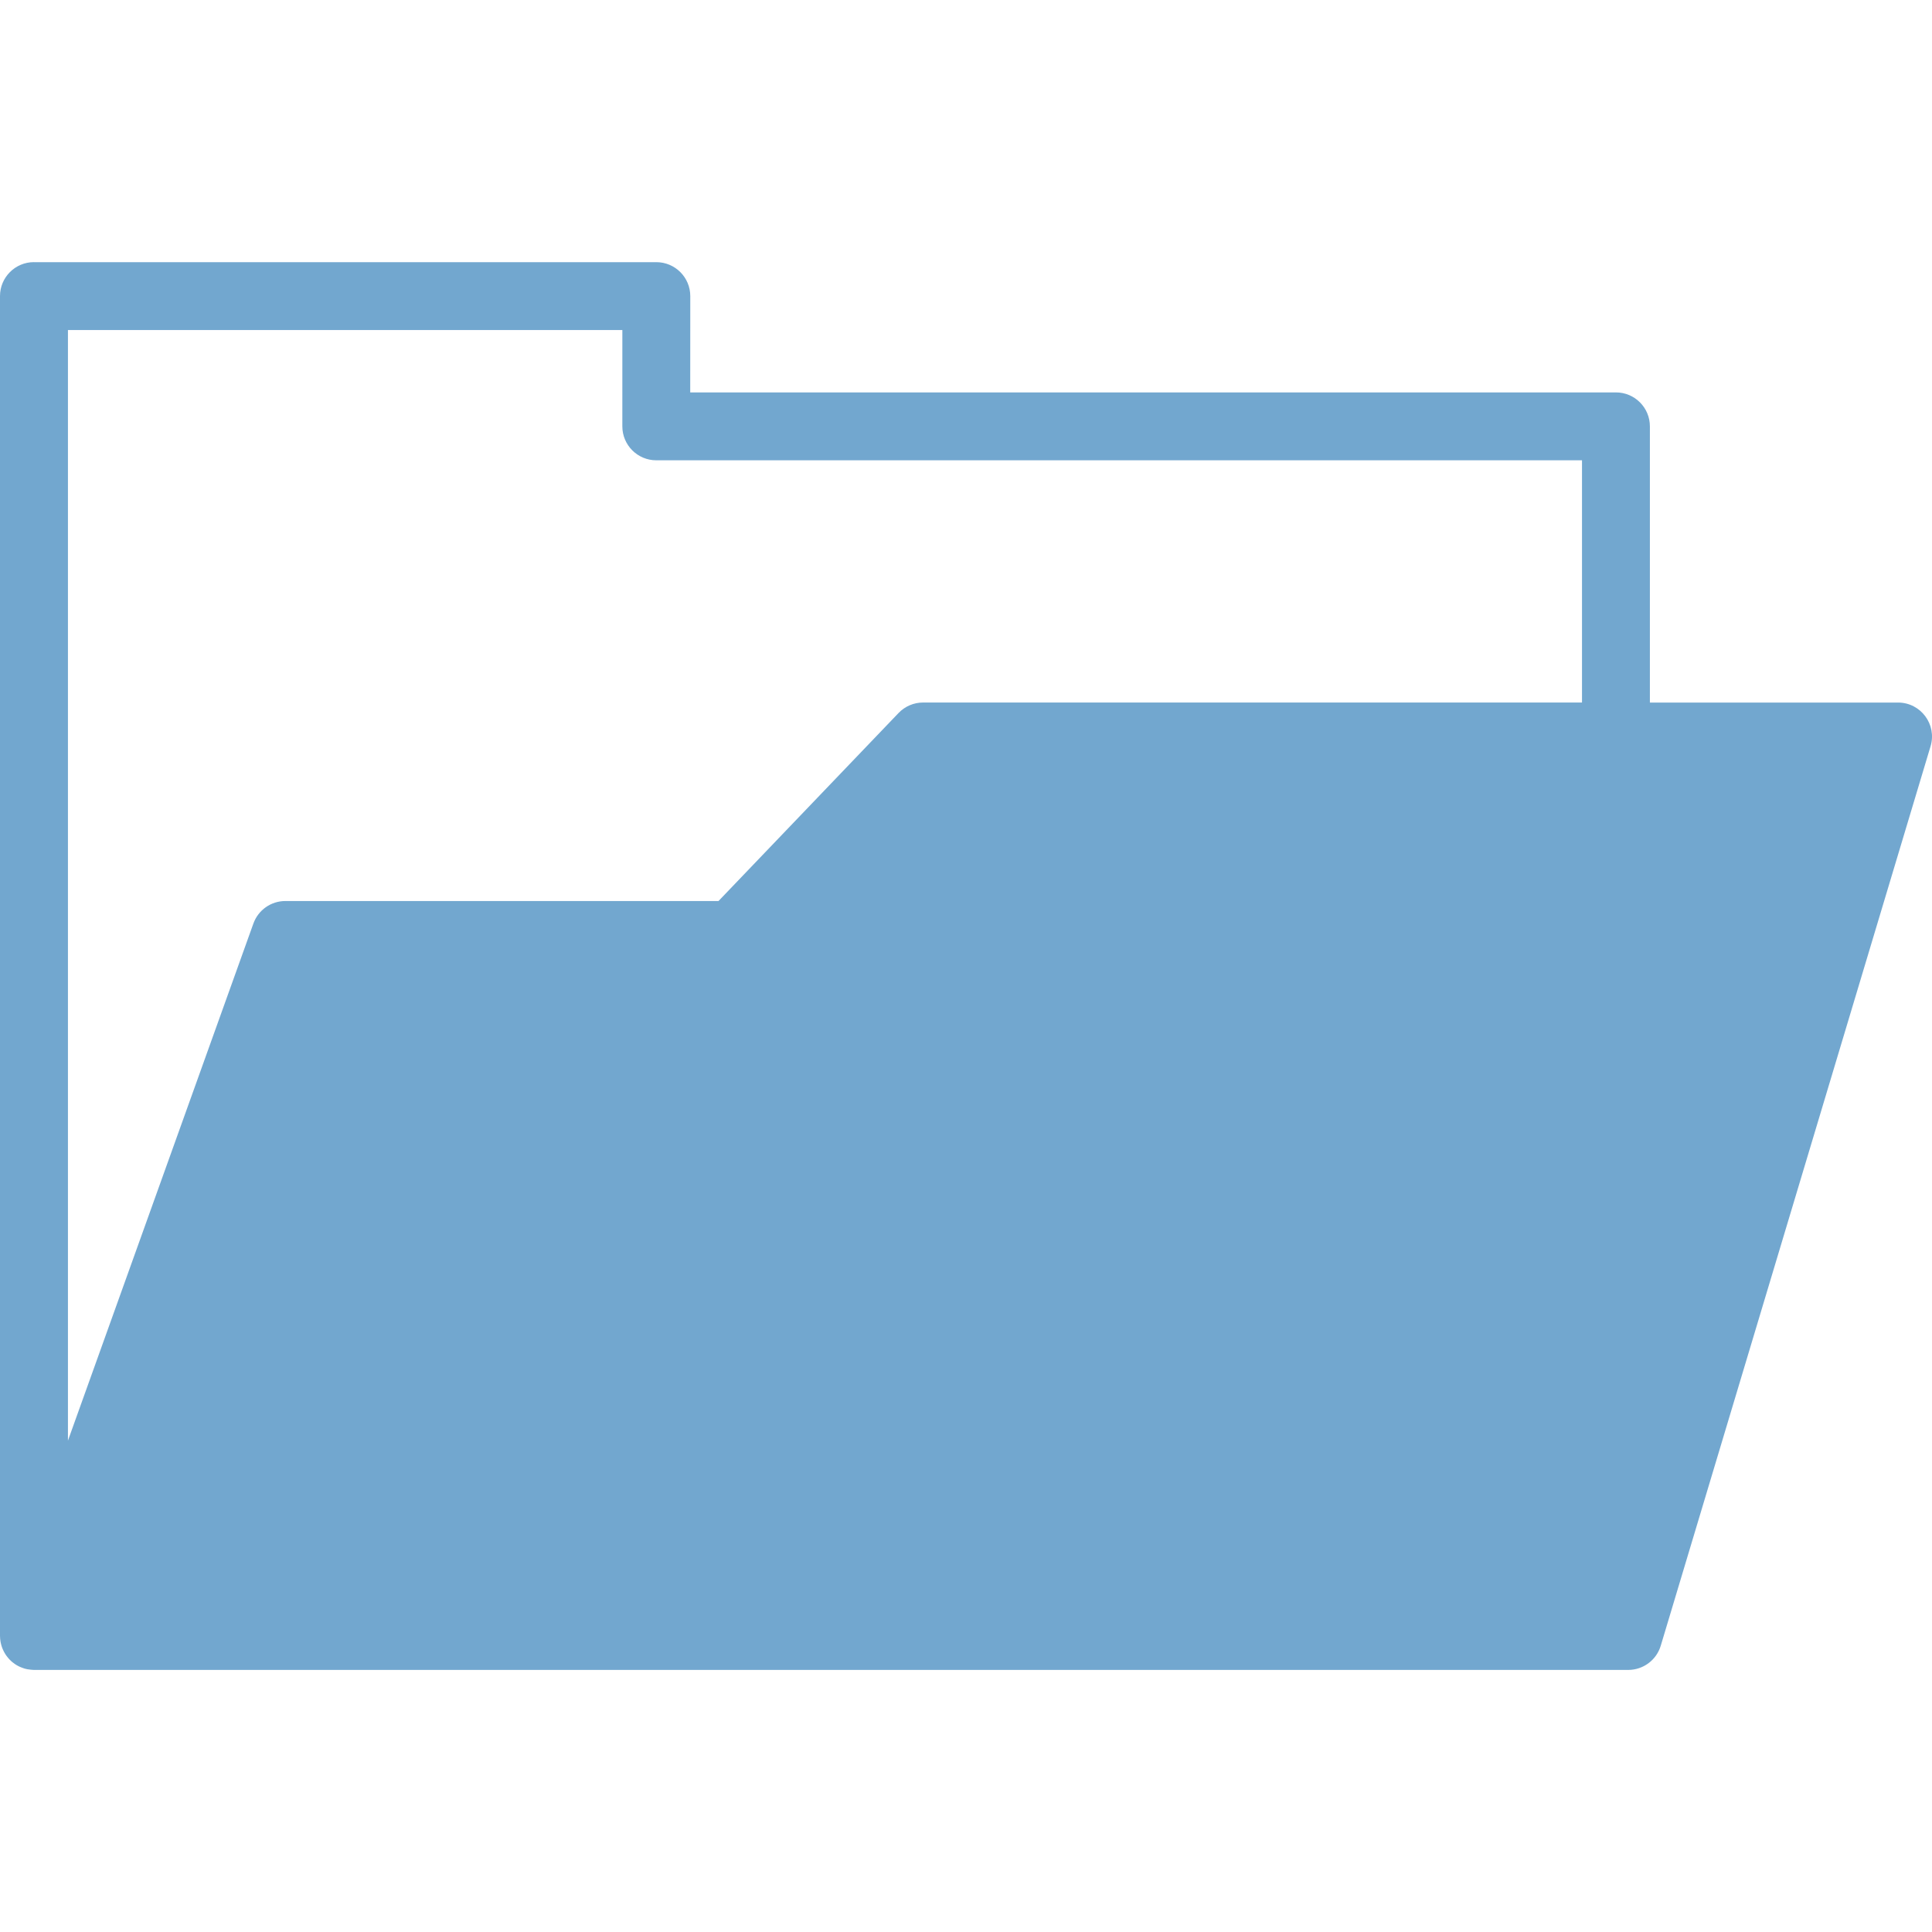 <?xml version="1.0" encoding="UTF-8" standalone="no"?>
<svg xmlns="http://www.w3.org/2000/svg" version="1.1" viewBox="0 0 256 256" height="256" width="256">
<path d="m4.5 34.734c-2.485 0-4.5 2.015-4.5 4.5v177.54c0.002 0.033 0.004 0.067 0.006 0.1 0.002 0.09 0.006 0.18 0.014 0.27 0.005 0.06 0.012 0.12 0.02 0.18 0.01 0.08 0.021 0.16 0.035 0.24 0.014 0.074 0.029 0.147 0.047 0.22 0.017 0.074 0.036 0.147 0.057 0.22 0.02 0.07 0.041 0.141 0.064 0.21 0.025 0.074 0.053 0.147 0.082 0.22 0.026 0.064 0.053 0.127 0.082 0.19 0.032 0.071 0.066 0.141 0.102 0.21 0.033 0.064 0.067 0.128 0.104 0.19 0.042 0.075 0.086 0.148 0.133 0.22 0.034 0.051 0.069 0.101 0.105 0.15 0.05 0.068 0.102 0.135 0.156 0.2 0.042 0.054 0.085 0.108 0.129 0.16 0.054 0.061 0.11 0.122 0.168 0.18 0.047 0.048 0.095 0.094 0.145 0.14 0.063 0.059 0.127 0.115 0.193 0.17 0.049 0.038 0.098 0.074 0.148 0.11 0.066 0.052 0.134 0.102 0.203 0.15 0.061 0.042 0.123 0.082 0.185 0.12 0.065 0.038 0.131 0.075 0.197 0.11 0.064 0.035 0.129 0.068 0.195 0.1 0.07 0.032 0.141 0.062 0.213 0.09 0.061 0.025 0.123 0.048 0.186 0.07 0.082 0.033 0.166 0.062 0.25 0.09 0.063 0.018 0.127 0.035 0.191 0.05 0.074 0.019 0.149 0.035 0.225 0.05 0.075 0.012 0.149 0.022 0.225 0.03 0.078 0.012 0.157 0.022 0.236 0.03 0.083 0.009 0.165 0.016 0.248 0.02 0.052 0.004 0.104 0.008 0.156 0.01h209.62 1.63c1.988-0.001 3.74-1.306 4.31-3.21l35.75-119.18c0.865-2.887-1.296-5.791-4.31-5.792h-32.88v-36.596c-0-2.485-2.015-4.5-4.5-4.5h-122.66l0.007-12.756c0.001-2.486-2.014-4.502-4.5-4.502h-82.467zm4.5 9h73.465l-0.002 12.756c-0.001 2.486 2.014 4.502 4.5 4.502h122.66v32.096h-87.31c-1.227 0-2.401 0.502-3.25 1.389l-23.857 24.913h-57.392c-1.9-0.001-3.595 1.192-4.237 2.98l-24.574 68.52v-147.16z" fill-rule="evenodd" fill="#72a7cf"/>
</svg>
